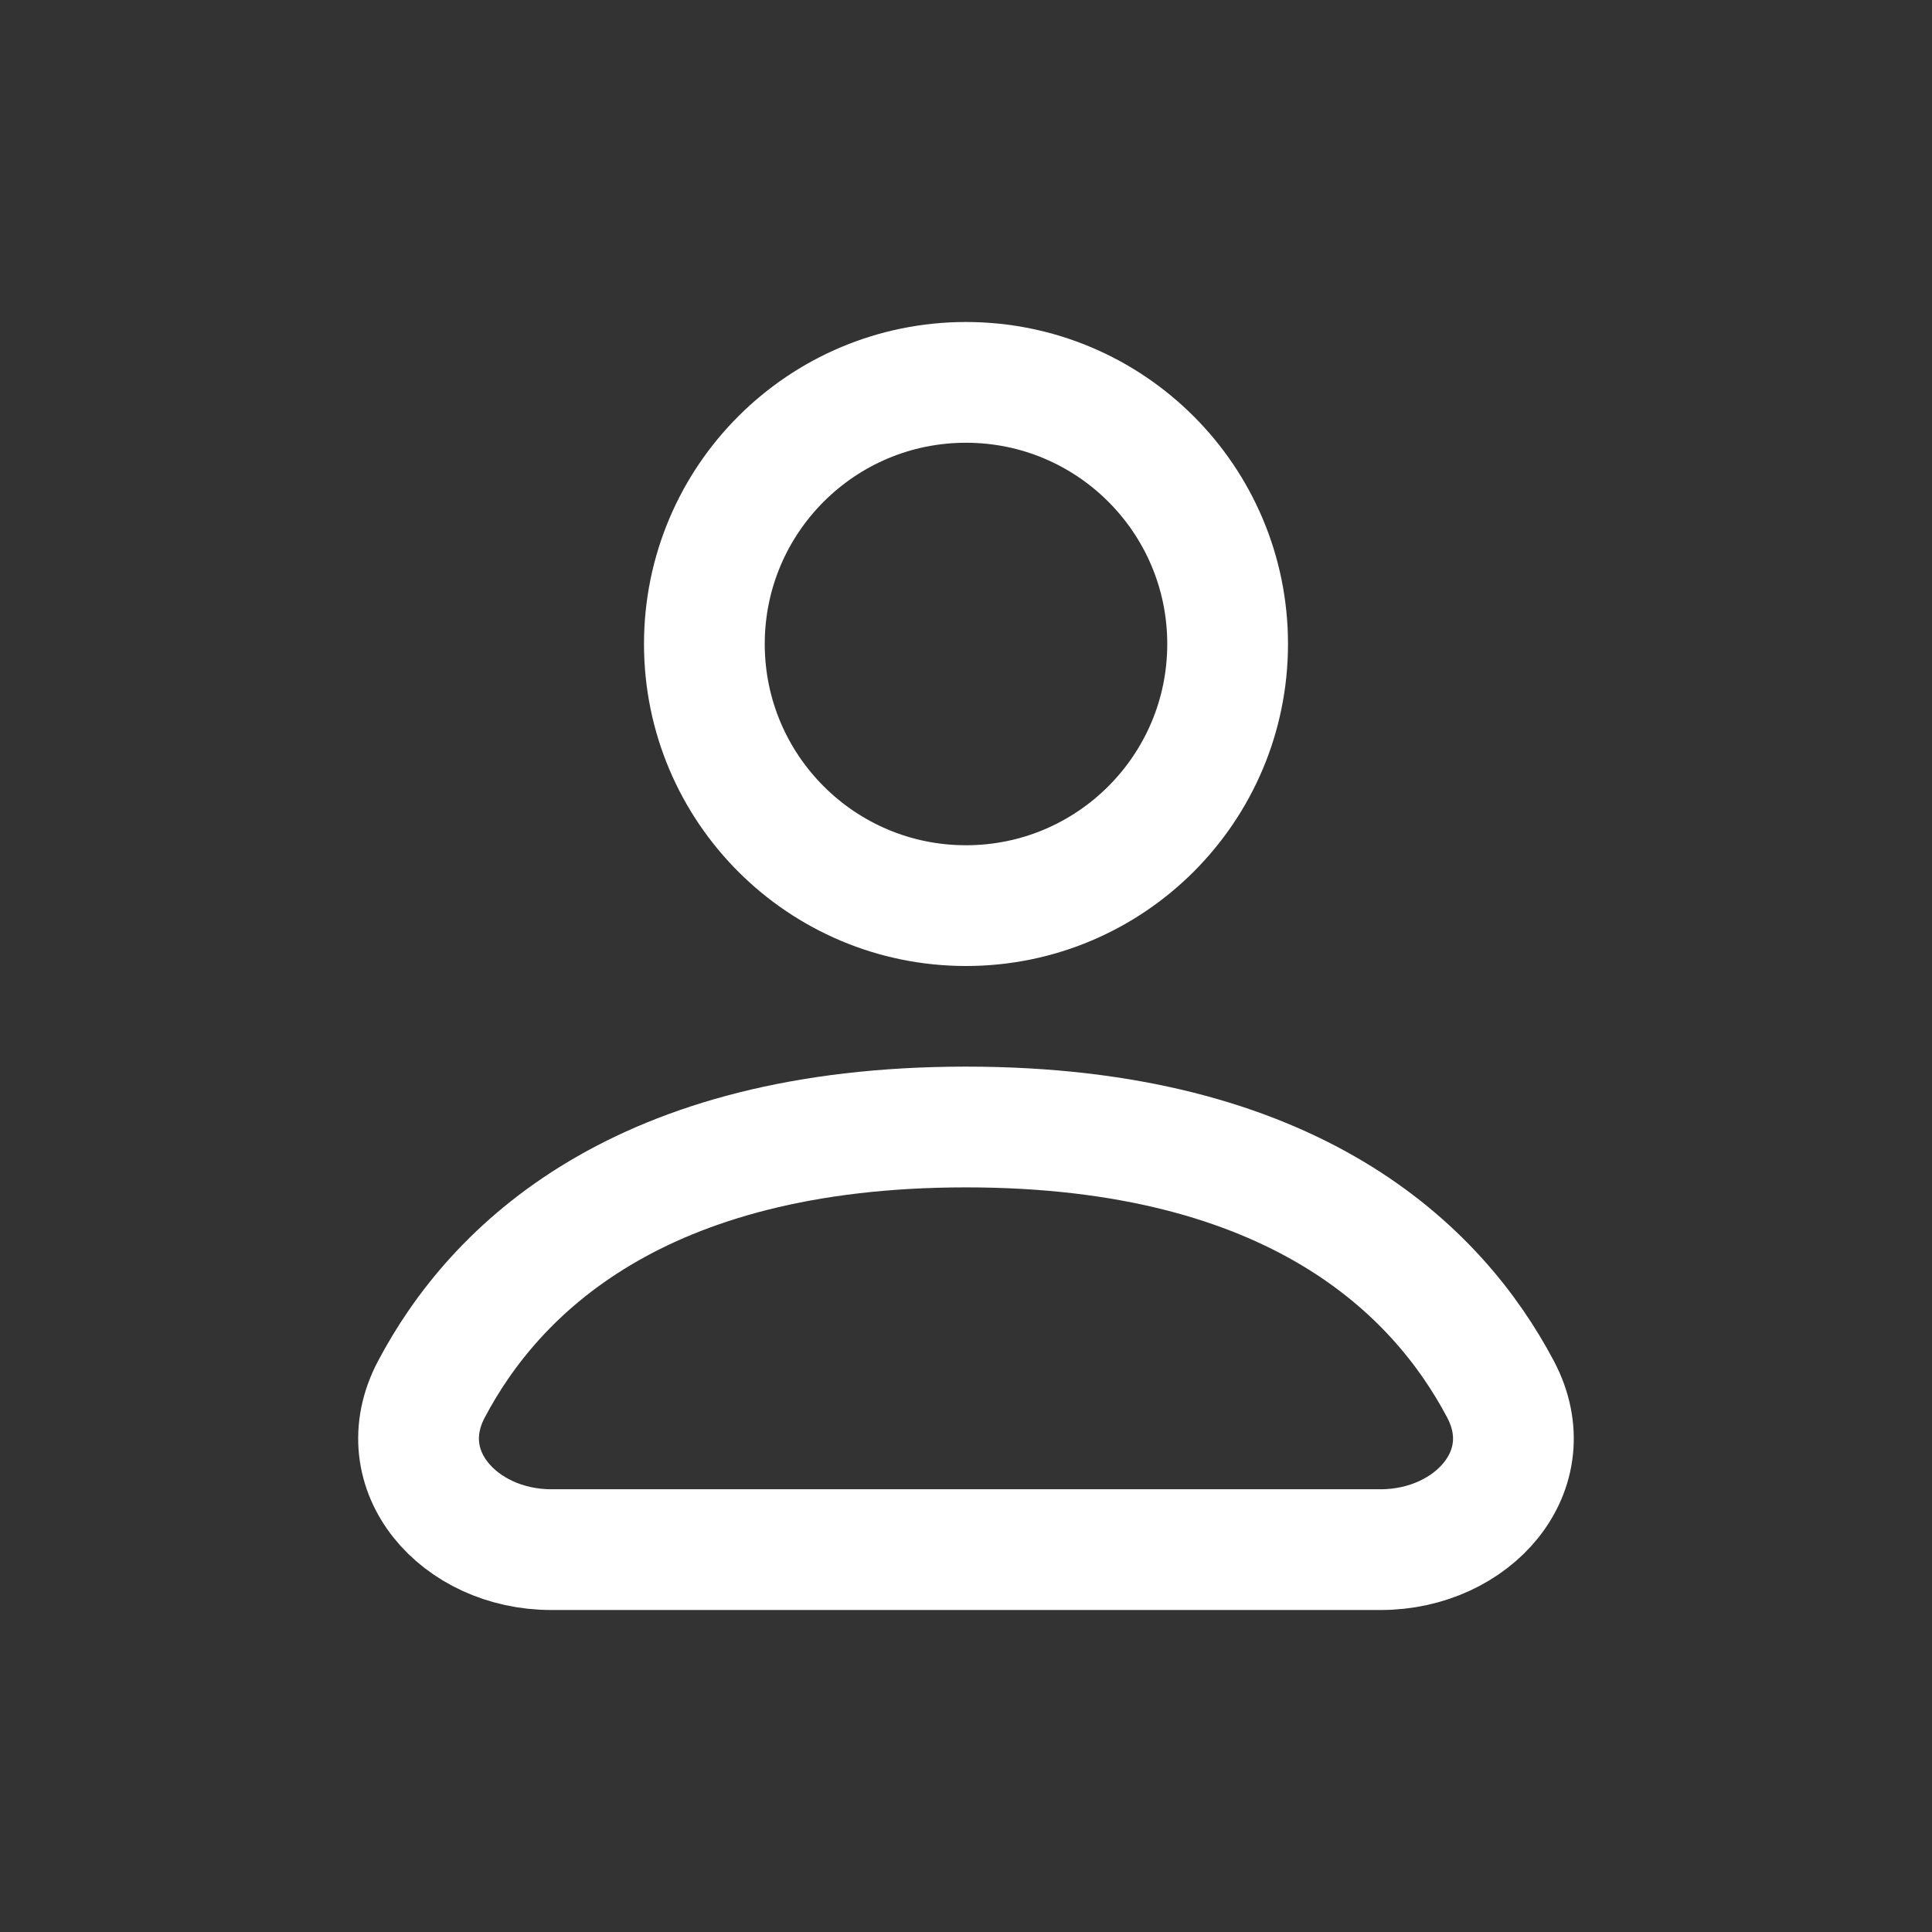 <svg xmlns="http://www.w3.org/2000/svg" width="24" height="24" viewBox="0 0 24 24" fill="none">
  <rect x="0" y="0" width="24" height="24" fill="#333333" stroke="none"/>
  <path
    d="M12 11.25C13.795 11.25 15.25 9.795 15.25 8C15.25 6.205 13.795 4.75 12 4.75C10.205 4.75 8.75 6.205 8.75 8C8.75 9.795 10.205 11.25 12 11.25Z"
    stroke="white" stroke-width="1.5" stroke-linecap="round" stroke-linejoin="round" />
  <path
    d="M6.847 19.25H17.152C18.294 19.25 19.174 18.268 18.64 17.258C17.856 15.773 16.068 14 12 14C7.932 14 6.143 15.773 5.359 17.258C4.826 18.268 5.705 19.25 6.847 19.25Z"
    stroke="white" stroke-width="1.5" stroke-linecap="round" stroke-linejoin="round" />
</svg>